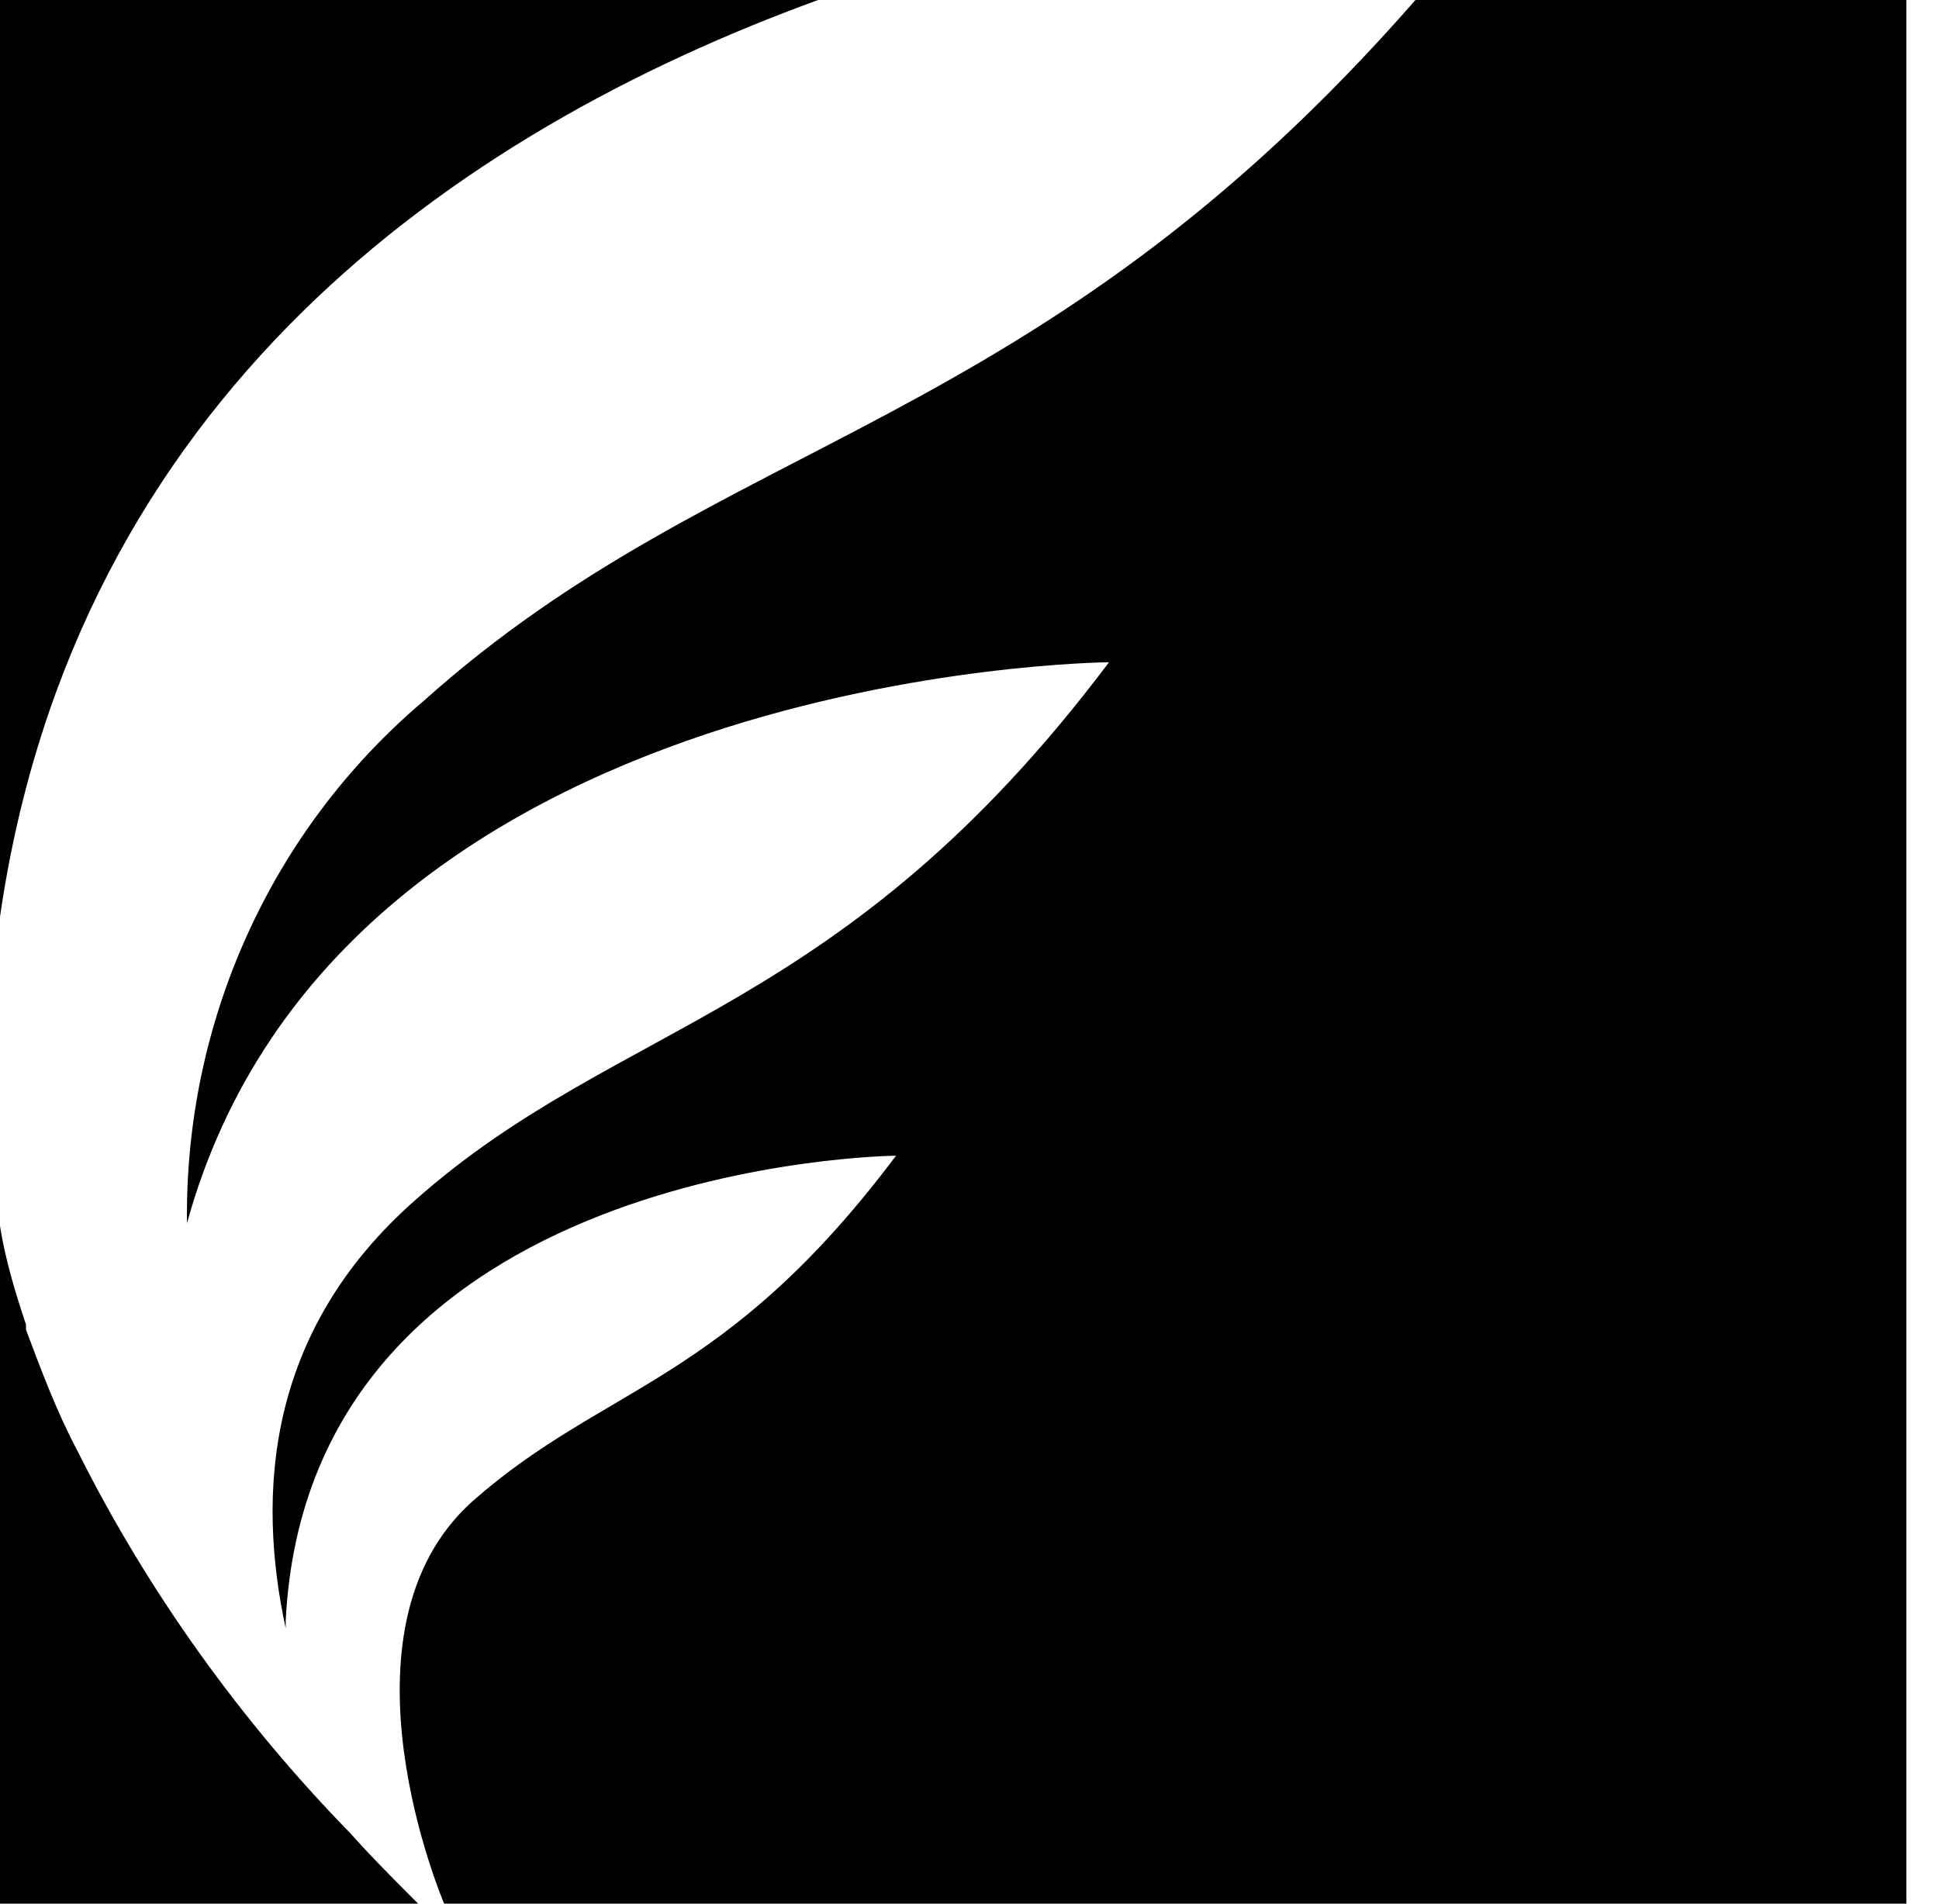 <?xml version="1.0" encoding="UTF-8"?> <svg xmlns="http://www.w3.org/2000/svg" width="55" height="54" viewBox="0 0 55 54" fill="none"><path d="M23.206 0H0V26.006C2.136 11.271 12.892 3.757 23.206 0Z" fill="#BE3A34" style="fill:#BE3A34;fill:color(display-p3 0.745 0.228 0.204);fill-opacity:1;"></path><path d="M54 54H12.598C12.598 54 9.282 46.265 13.408 42.581C17.165 39.266 20.554 39.266 25.416 32.783C25.416 32.783 8.767 32.93 8.104 45.97V46.191C7.293 42.434 7.514 37.793 11.787 34.035C17.607 28.878 23.869 28.878 31.457 18.786C31.457 18.786 9.651 18.933 5.304 34.699C5.231 29.026 7.662 23.574 12.008 19.891C20.554 12.229 29.321 12.377 40.15 0H54.074V54H54ZM9.945 52.011C6.851 48.843 4.199 45.16 2.21 41.181C1.621 40.076 1.179 38.898 0.737 37.719V37.572C0.442 36.688 0.147 35.73 0 34.772V54H11.861C11.198 53.337 10.535 52.674 9.945 52.011Z" fill="#2D2926" style="fill:#2D2926;fill:color(display-p3 0.176 0.161 0.149);fill-opacity:1;"></path></svg> 